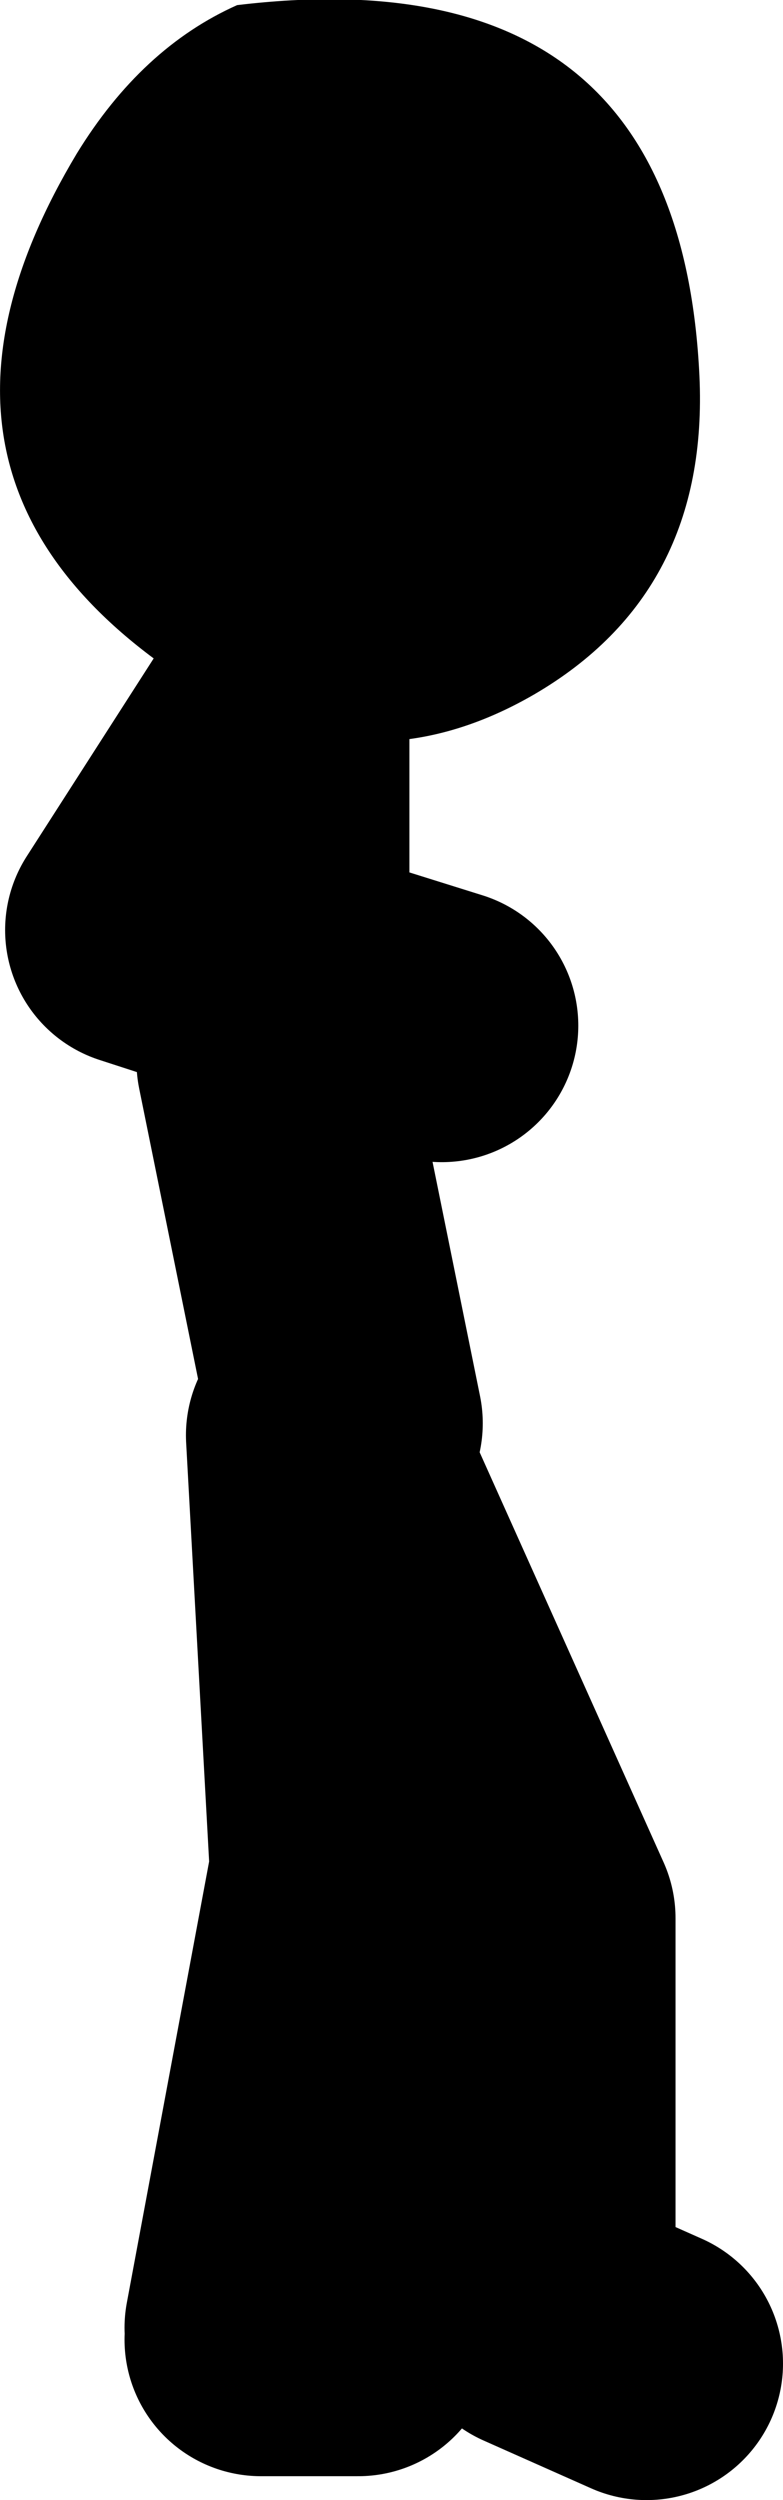 <?xml version="1.0" encoding="UTF-8" standalone="no"?>
<svg xmlns:xlink="http://www.w3.org/1999/xlink" height="73.25px" width="22.95px" xmlns="http://www.w3.org/2000/svg">
  <g transform="matrix(1.0, 0.0, 0.0, 1.0, 531.3, -18.2)">
    <path d="M-521.15 59.9 L-523.3 49.3 -523.3 46.7 -527.15 45.45 -523.3 39.45 -523.3 46.7 -518.35 48.25 M-520.8 86.75 L-523.65 86.75 M-523.65 86.4 L-521.15 73.0 -521.85 60.25 -515.5 74.4 -515.5 86.05 -512.35 87.45" fill="none" stroke="#000000" stroke-linecap="round" stroke-linejoin="round" stroke-width="8.0"/>
    <path d="M-510.8 29.2 Q-510.5 35.55 -515.65 38.55 -520.75 41.5 -525.85 38.15 -534.8 32.3 -529.05 22.7 -527.15 19.6 -524.35 18.35 -511.4 16.8 -510.8 29.2" fill="#000000" fill-rule="evenodd" stroke="none"/>
  </g>
</svg>
